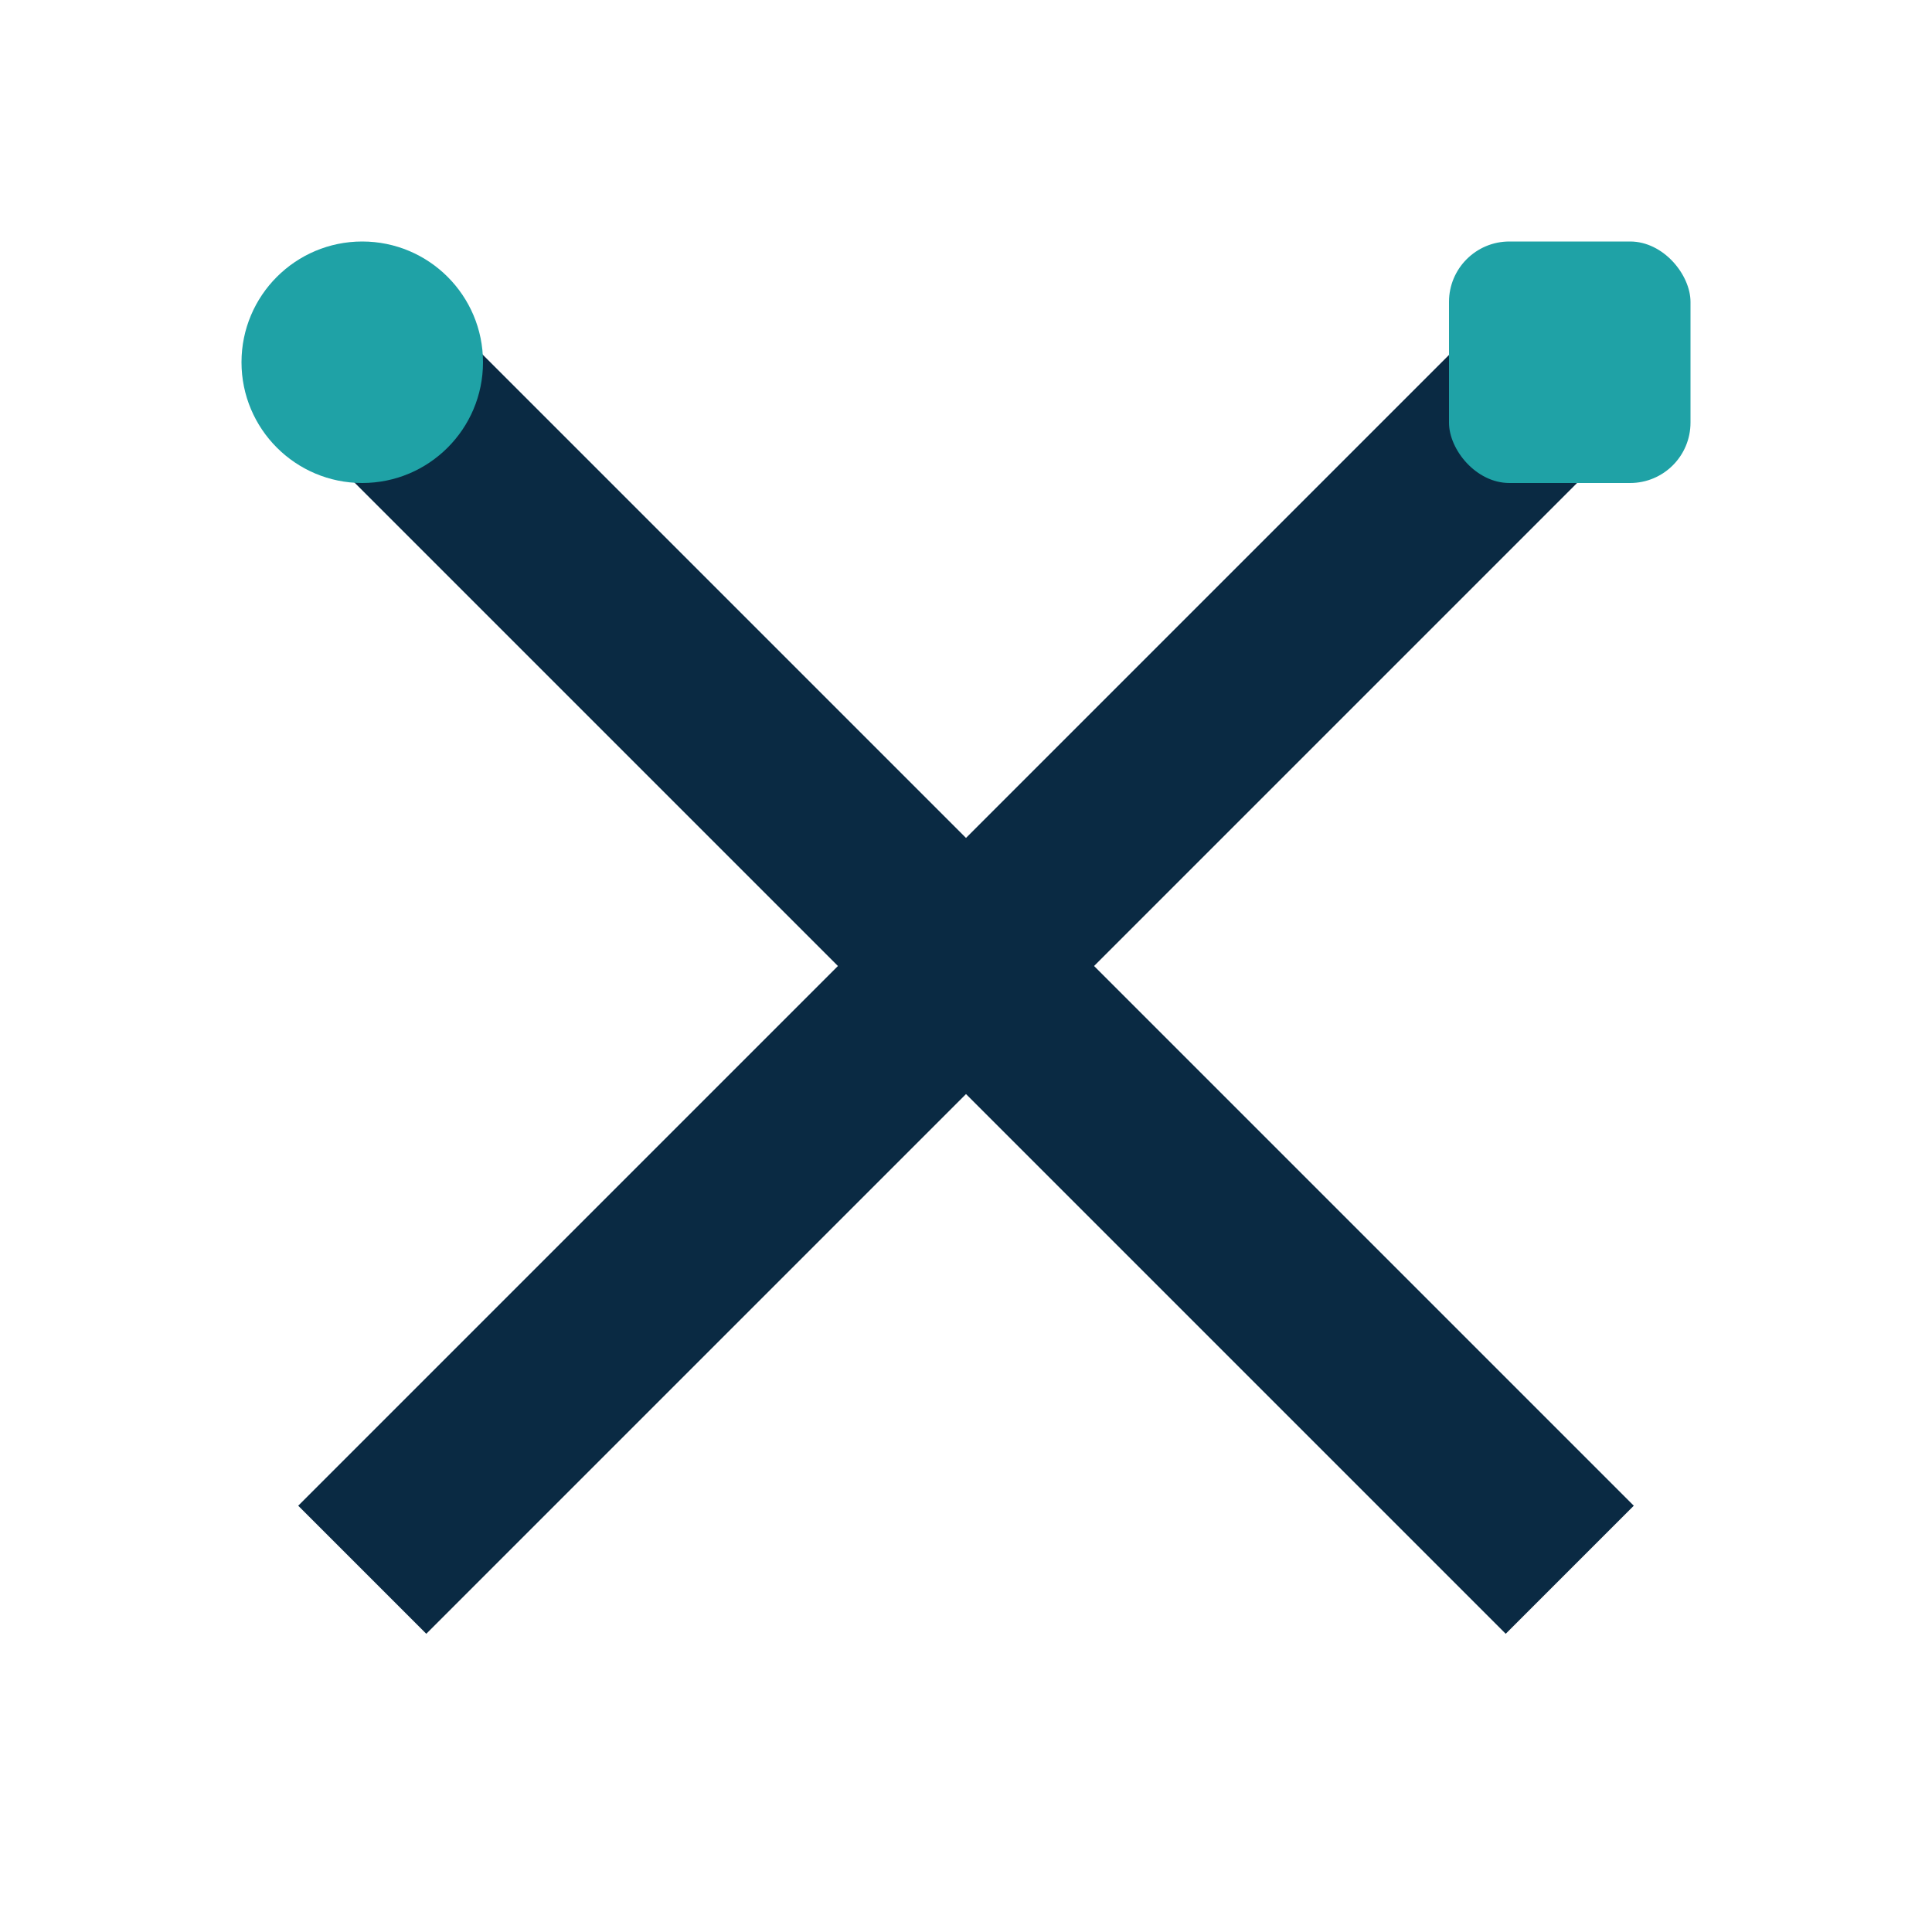 <?xml version="1.0" encoding="UTF-8"?>
<svg xmlns="http://www.w3.org/2000/svg" width="32" height="32" viewBox="0 0 32 32"><path stroke="#0A2A43" stroke-width="3" d="M6 26L26 6M6 6l20 20"/><circle fill="#1FA2A6" cx="6" cy="6" r="2"/><rect fill="#1FA2A6" x="24" y="4" width="4" height="4" rx="1"/></svg>